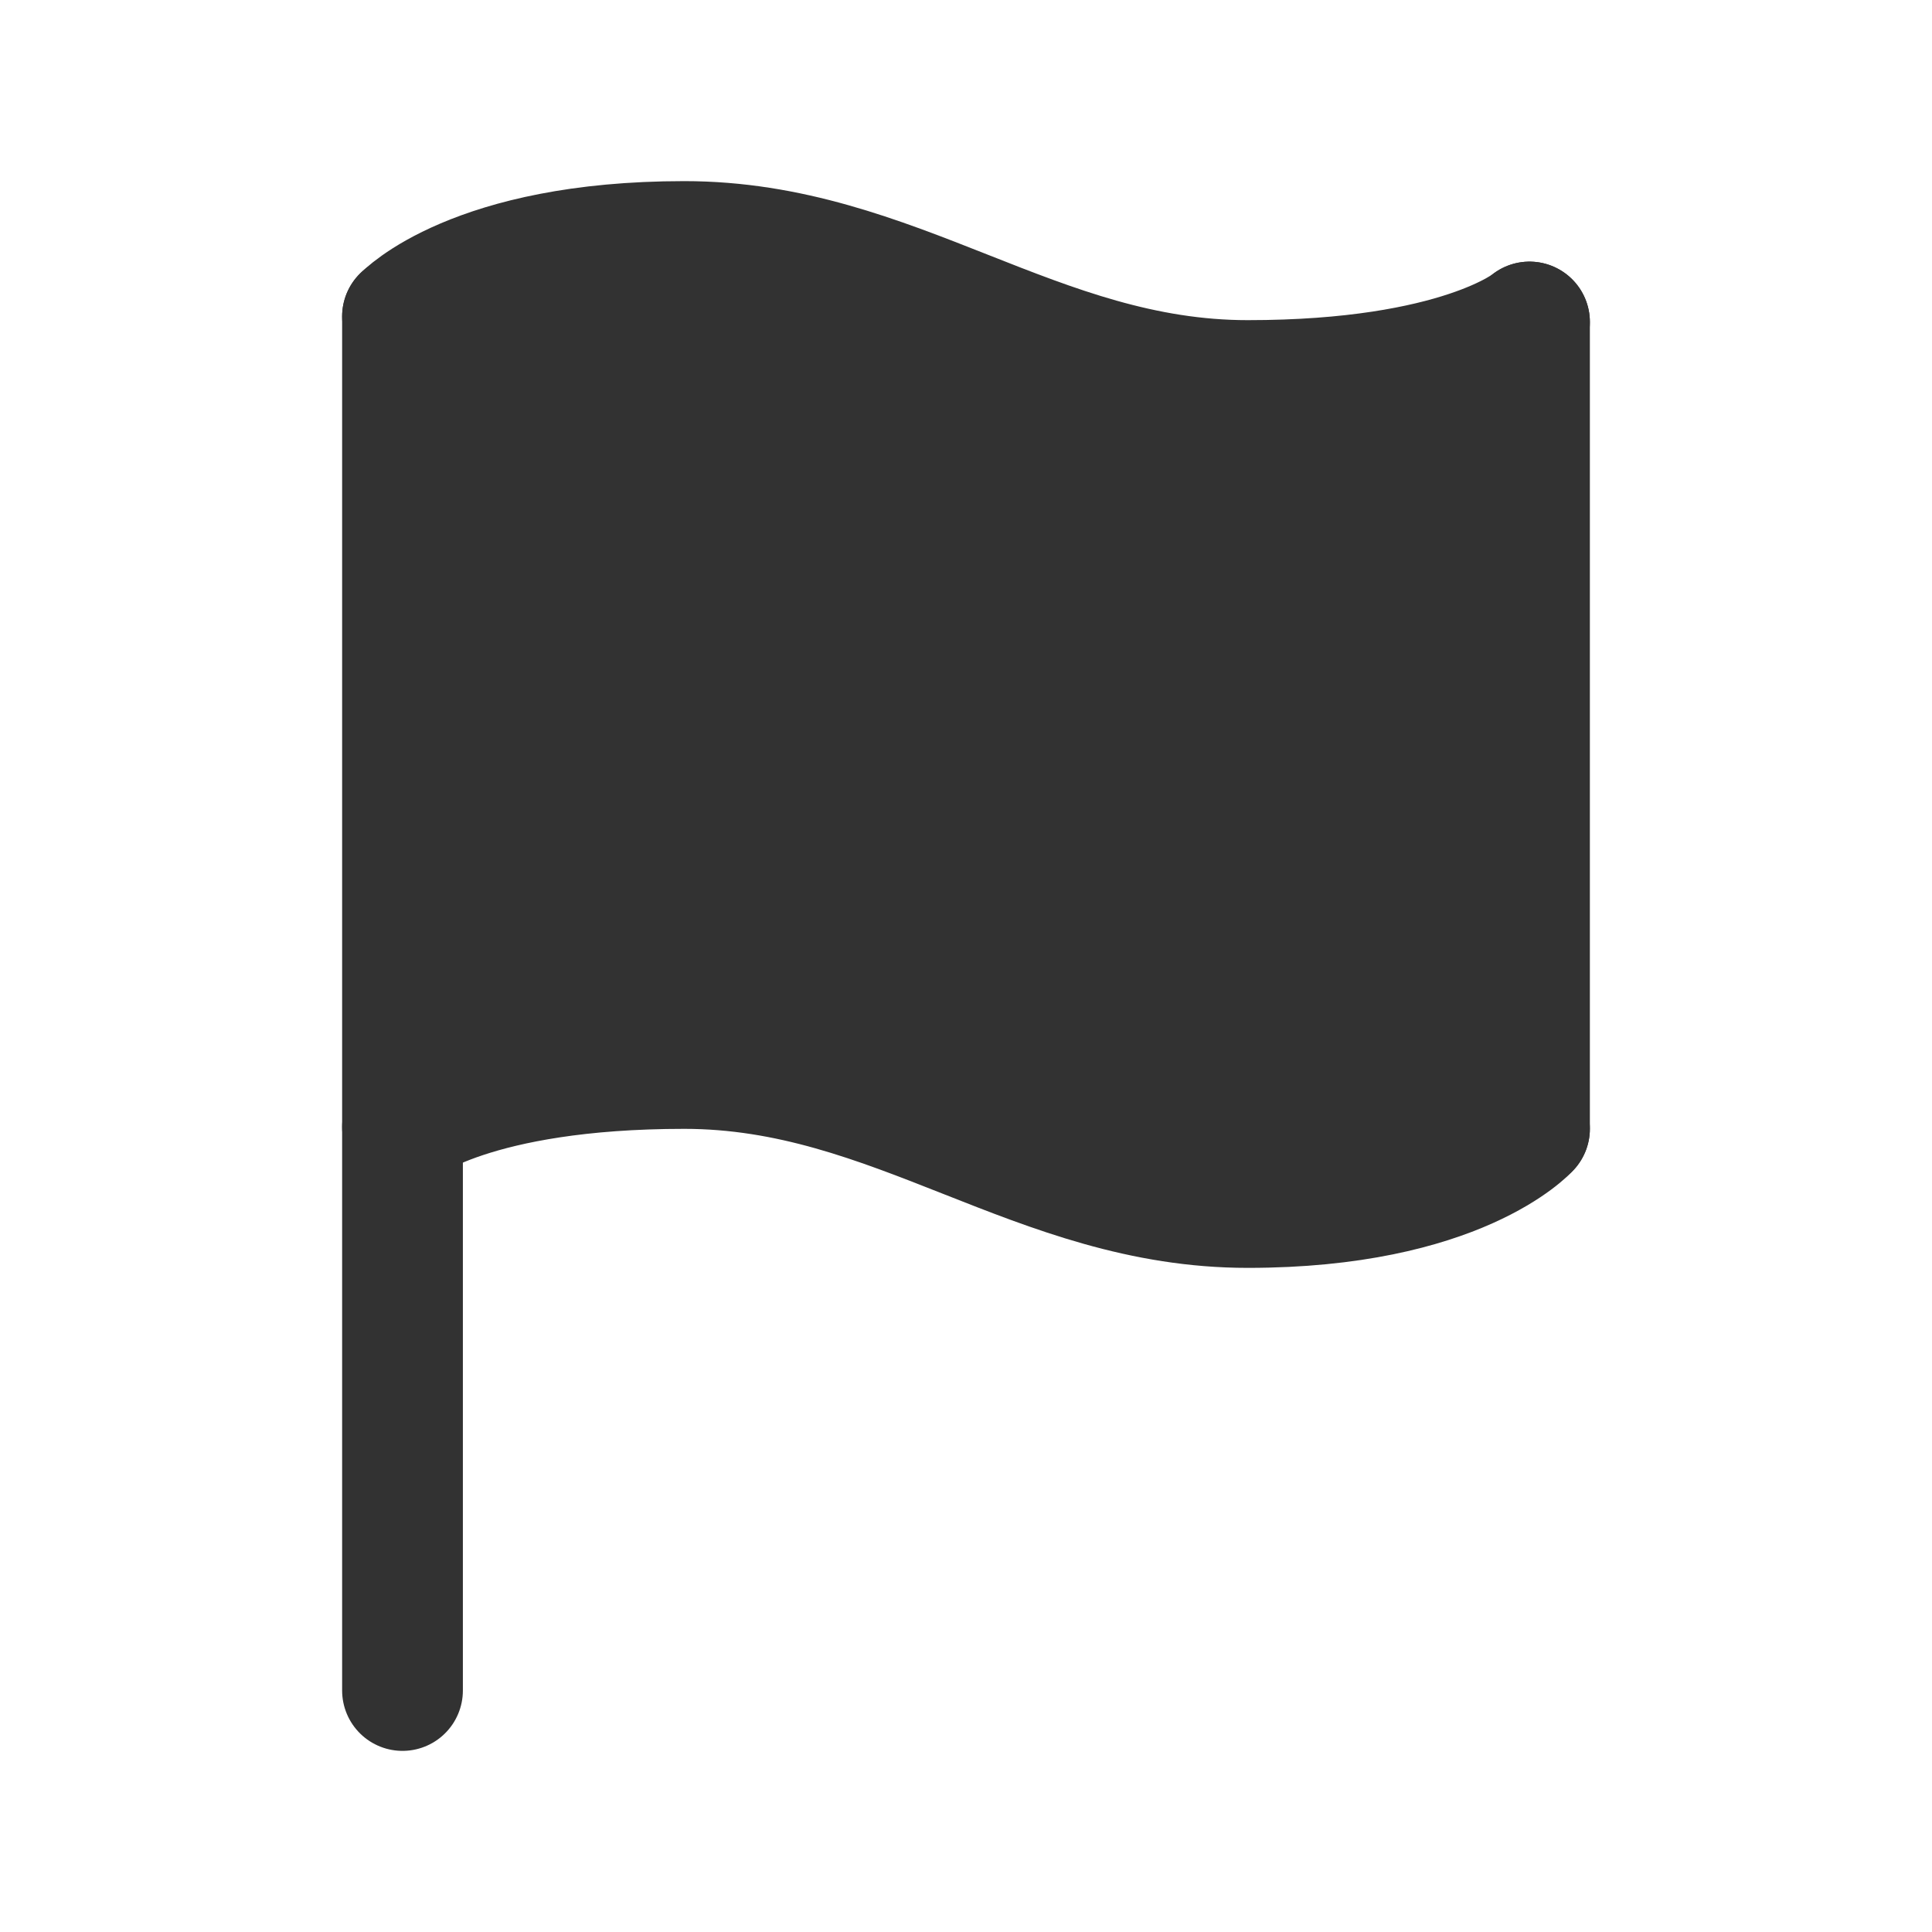 <?xml version="1.0" encoding="utf-8"?>
<svg width="24" height="24" viewBox="0 0 24 24" fill="none" xmlns="http://www.w3.org/2000/svg">
    <path d="M5 21V3.93" stroke="#323232" stroke-width="1.5" stroke-linecap="round" stroke-linejoin="round" />
    <path d="M19 14.02V4" stroke="#323232" stroke-width="1.5" stroke-linecap="round" stroke-linejoin="round" />
    <path d="M5 14C5 14 5.875 13.273 8.5 13.273C11.125 13.273 12.875 15 15.5 15C18.125 15 19 14.023 19 14.023" stroke="#323232" stroke-width="1.5" stroke-linecap="round" stroke-linejoin="round" />
    <path d="M5 3.932C5 3.932 5.875 3 8.5 3C11.125 3 12.875 4.727 15.5 4.727C18.125 4.727 19 4 19 4" stroke="#323232" stroke-width="1.5" stroke-linecap="round" stroke-linejoin="round" />
    <path d="M5 14V4C5.333 3.667 6.4 3 8 3C10 3 11.5 4 14.5 4.5C16.078 4.763 18.5 4.167 19 4V14C19 14.167 18.433 15 16 15C14 15 11.5 14 9.5 13.5C8.045 13.136 5.5 13.5 5 14Z" fill="#323232" />
</svg>
